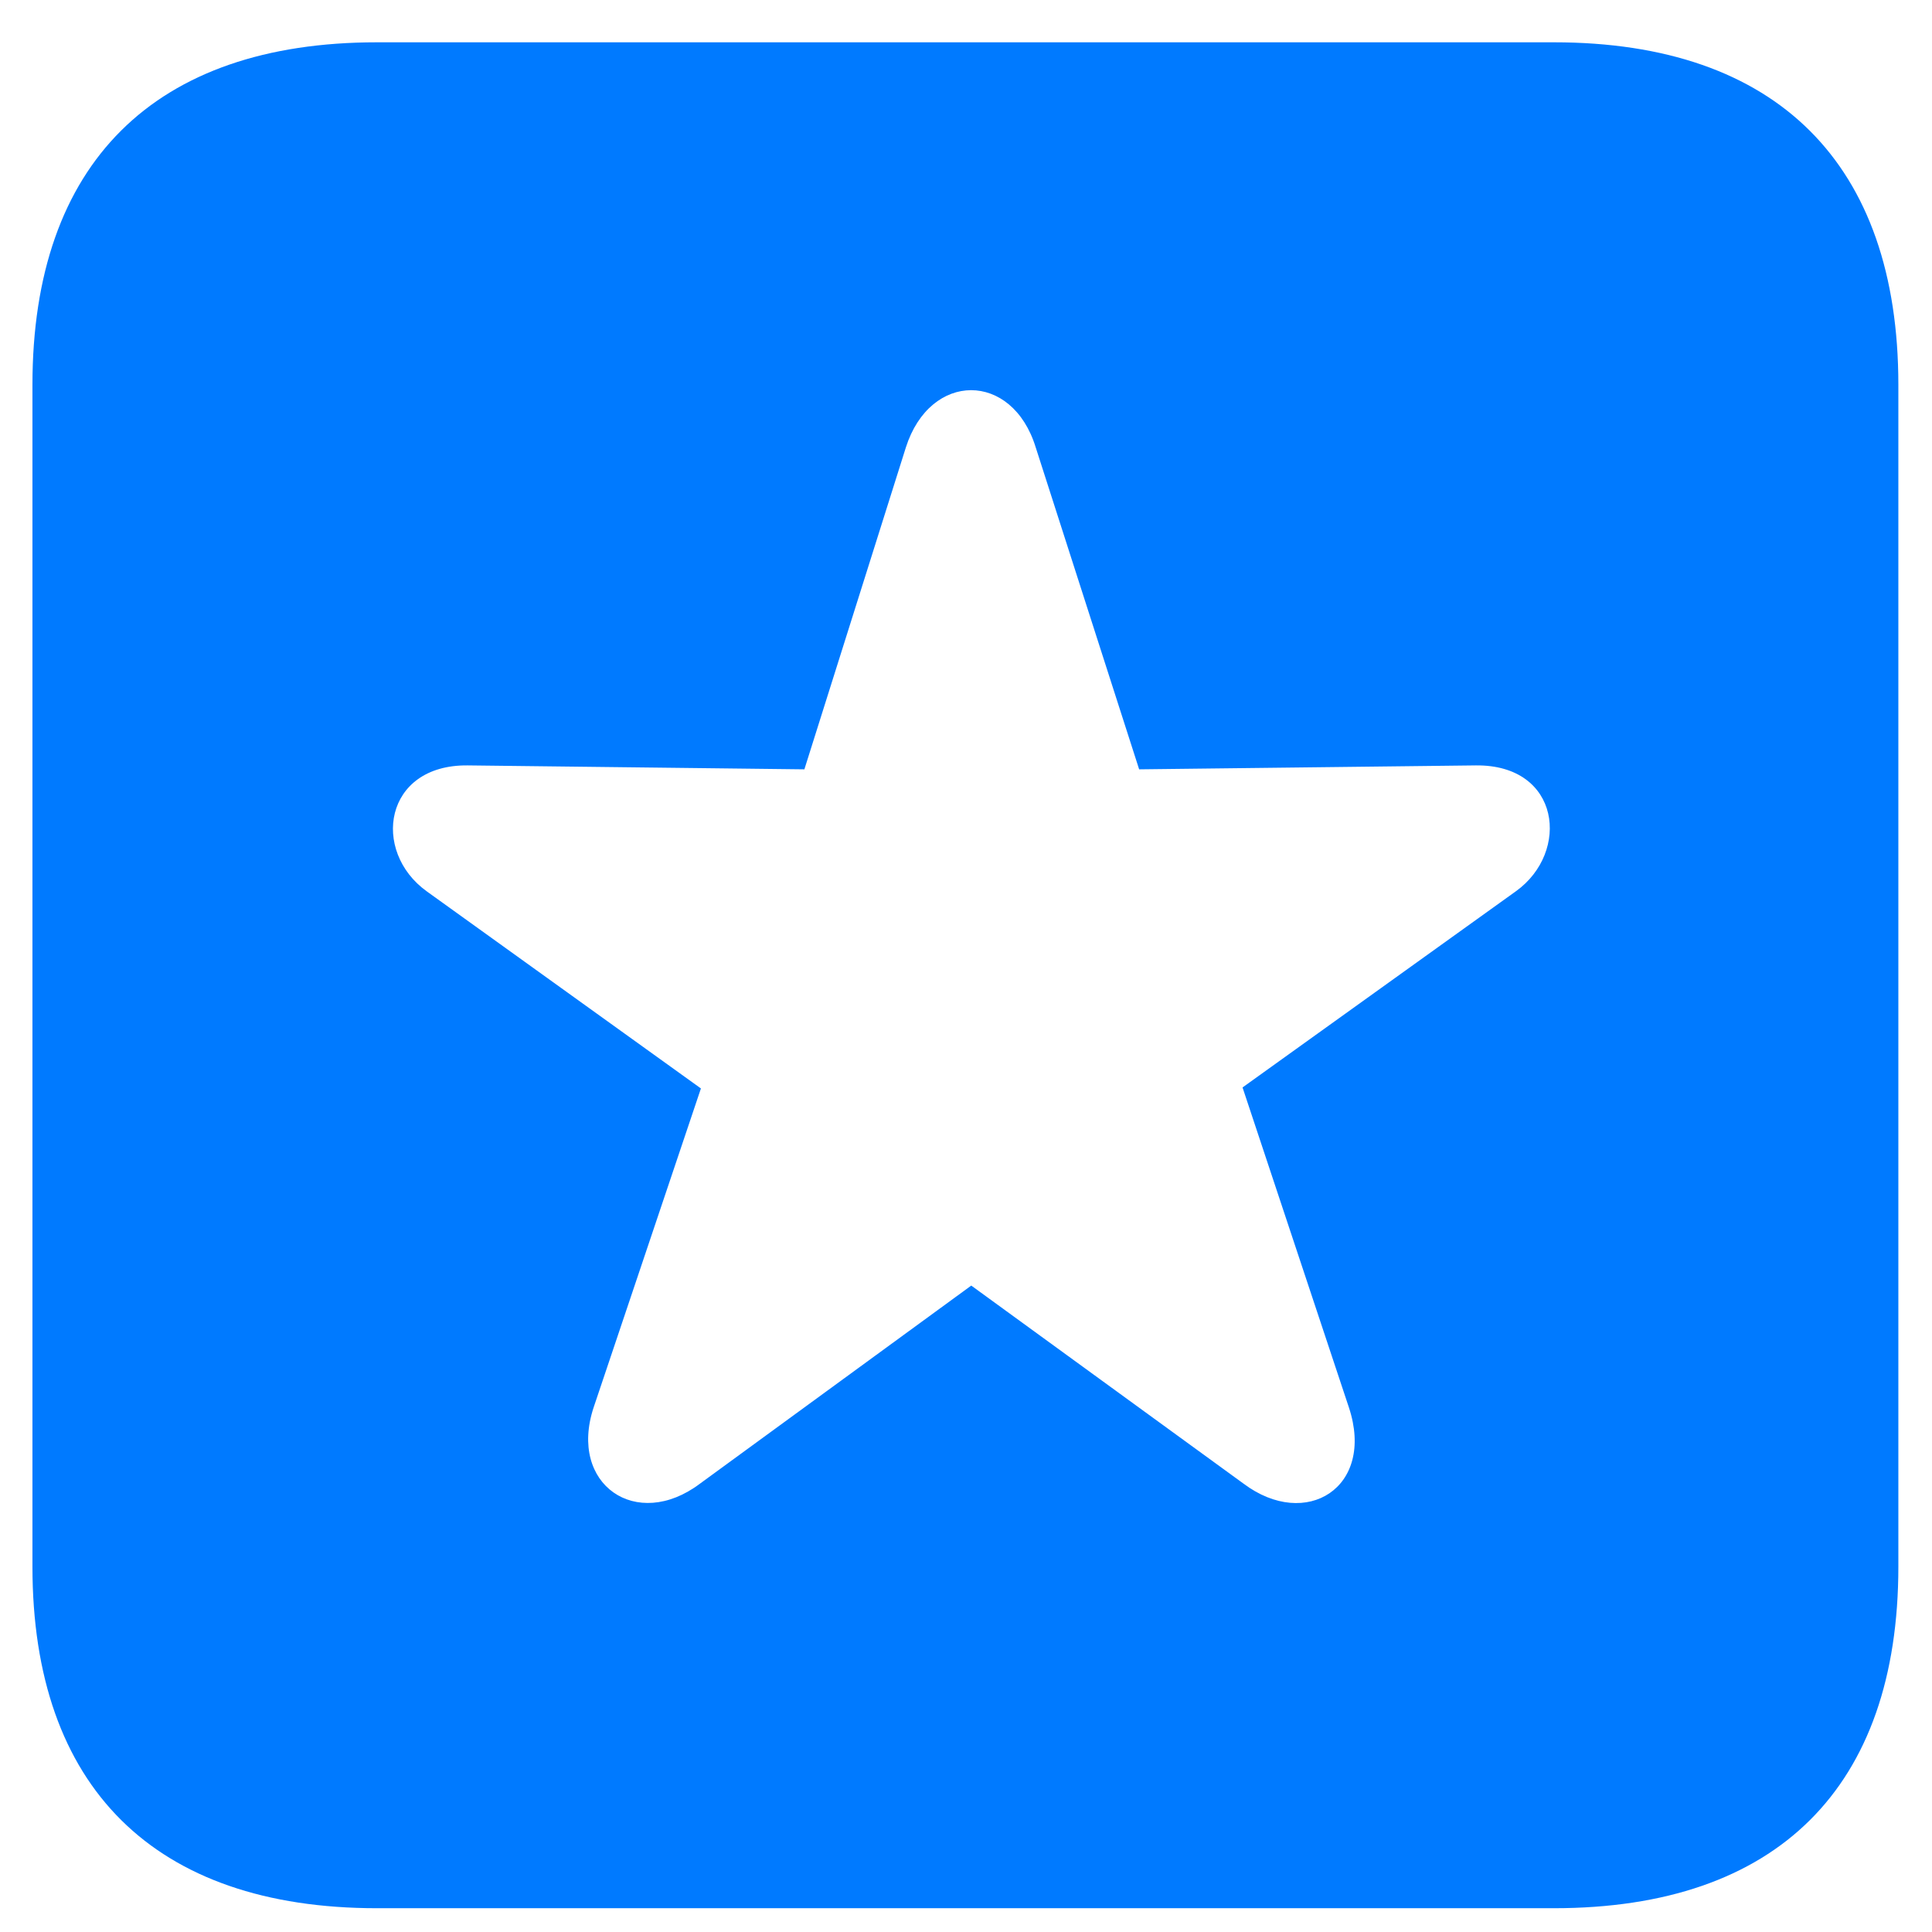 <svg width="29" height="29" viewBox="0 0 29 29" fill="none" xmlns="http://www.w3.org/2000/svg">
<path d="M5.658 28.643C2.318 28.643 0.487 26.826 0.487 23.516V5.776C0.487 2.451 2.318 0.635 5.658 0.635H23.324C26.679 0.635 28.495 2.466 28.495 5.776V23.516C28.495 26.826 26.679 28.643 23.324 28.643H5.658ZM10.507 22.27L14.579 19.297L18.666 22.27C19.604 22.974 20.644 22.329 20.248 21.128L18.651 16.323L22.753 13.379C23.573 12.793 23.427 11.475 22.152 11.489L17.099 11.548L15.546 6.714C15.194 5.571 13.964 5.571 13.598 6.714L12.074 11.548L7.021 11.489C5.761 11.475 5.57 12.778 6.405 13.379L10.521 16.338L8.91 21.128C8.529 22.285 9.555 22.988 10.507 22.27Z" fill="#007AFF"/>
</svg>
